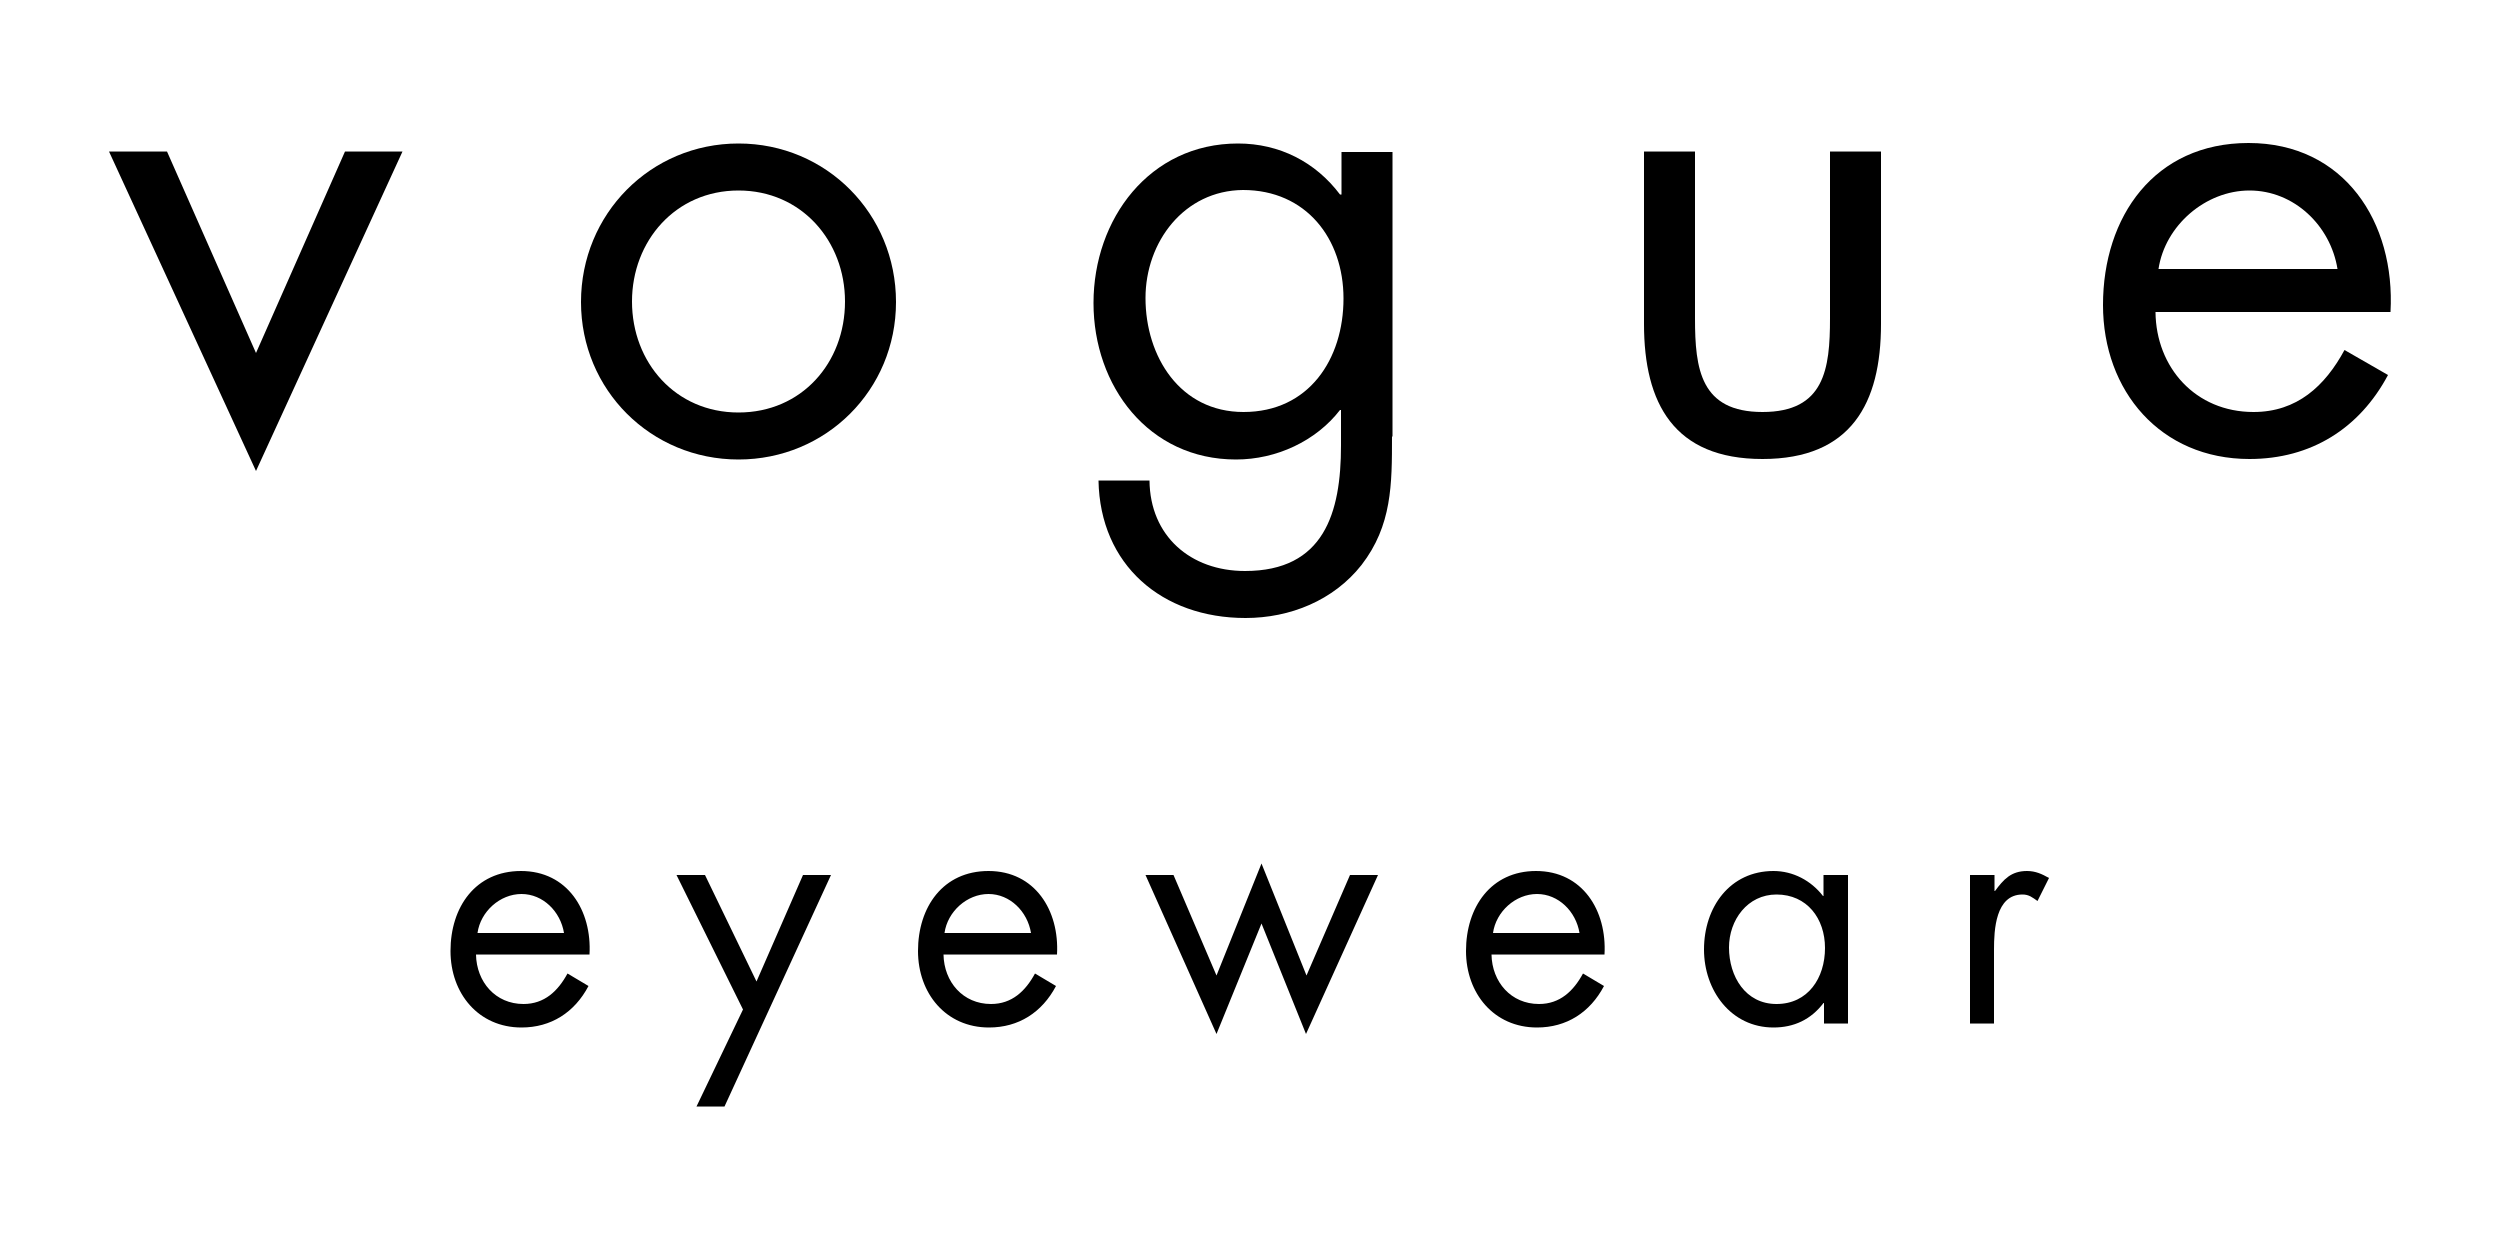 <svg width="100" height="50" viewBox="0 0 100 50" fill="none" xmlns="http://www.w3.org/2000/svg">
<path d="M10.24 14.12L13.8 6.06H16.1L10.24 18.84L4.36 6.06H6.68" fill="black"/>
<path d="M25.28 12.06C25.28 14.5 27.02 16.5 29.54 16.5C32.06 16.5 33.8 14.52 33.8 12.06C33.8 9.64 32.06 7.62 29.54 7.62C27.02 7.62 25.28 9.64 25.28 12.06ZM23.24 12.08C23.24 8.56 26.02 5.74 29.54 5.74C33.06 5.74 35.84 8.56 35.84 12.08C35.84 15.6 33.04 18.38 29.54 18.38C26.04 18.38 23.24 15.6 23.24 12.08Z" fill="black"/>
<path d="M45.82 11.92C45.82 14.26 47.2 16.48 49.74 16.48C52.36 16.48 53.74 14.36 53.74 11.94C53.74 9.54 52.24 7.6 49.72 7.6C47.36 7.62 45.82 9.68 45.82 11.92ZM55.68 17.46C55.68 19.38 55.68 21.02 54.46 22.6C53.34 24.02 51.6 24.72 49.82 24.72C46.48 24.72 44 22.6 43.94 19.22H45.98C46 21.44 47.62 22.84 49.8 22.84C52.96 22.84 53.64 20.52 53.64 17.82V16.4H53.6C52.64 17.64 51.06 18.38 49.44 18.38C45.94 18.38 43.74 15.44 43.74 12.12C43.74 8.76 45.98 5.74 49.52 5.74C51.18 5.74 52.62 6.48 53.6 7.78H53.66V6.08H55.7V17.46H55.68Z" fill="black"/>
<path d="M67.8 12.74C67.8 14.76 68.02 16.48 70.5 16.48C72.98 16.48 73.2 14.76 73.2 12.74V6.06H75.24V12.96C75.24 16.14 74.04 18.36 70.5 18.36C66.96 18.36 65.76 16.14 65.76 12.96V6.06H67.8" fill="black"/>
<path d="M93.5 10.76C93.22 9.02 91.76 7.62 89.98 7.62C88.22 7.62 86.6 9.02 86.34 10.76M86.22 12.48C86.24 14.7 87.82 16.48 90.14 16.48C91.88 16.48 93 15.44 93.78 14L95.52 15C94.38 17.14 92.44 18.36 89.98 18.36C86.42 18.36 84.12 15.64 84.12 12.2C84.12 8.66 86.18 5.72 89.94 5.72C93.78 5.72 95.82 8.9 95.62 12.48H86.22Z" fill="black"/>
<path d="M22.56 37.32C22.42 36.46 21.72 35.76 20.86 35.76C20 35.76 19.22 36.46 19.1 37.32M19.04 38.18C19.06 39.28 19.82 40.16 20.94 40.16C21.78 40.16 22.32 39.64 22.7 38.94L23.54 39.44C22.98 40.5 22.04 41.1 20.86 41.1C19.14 41.1 18.02 39.74 18.02 38.04C18.02 36.28 19.02 34.84 20.84 34.84C22.7 34.84 23.68 36.42 23.58 38.18H19.04Z" fill="black"/>
<path d="M27.06 35H28.2L30.26 39.26L32.12 35H33.24L28.98 44.26H27.86L29.72 40.38" fill="black"/>
<path d="M41.24 37.32C41.1 36.46 40.4 35.76 39.54 35.76C38.68 35.76 37.9 36.46 37.78 37.32M37.74 38.18C37.76 39.28 38.52 40.16 39.64 40.16C40.48 40.16 41.02 39.64 41.4 38.94L42.24 39.44C41.68 40.5 40.74 41.1 39.56 41.1C37.84 41.1 36.72 39.74 36.72 38.04C36.72 36.28 37.72 34.84 39.54 34.84C41.4 34.84 42.38 36.42 42.28 38.18H37.74Z" fill="black"/>
<path d="M48.66 39.02L50.46 34.54L52.26 39.02L54 35H55.12L52.24 41.36L50.46 36.94L48.66 41.36L45.82 35H46.94" fill="black"/>
<path d="M63.18 37.32C63.04 36.46 62.34 35.76 61.48 35.76C60.62 35.76 59.84 36.46 59.72 37.32M59.66 38.18C59.68 39.28 60.44 40.16 61.56 40.16C62.4 40.16 62.94 39.64 63.32 38.94L64.16 39.44C63.6 40.5 62.66 41.1 61.48 41.1C59.76 41.1 58.64 39.74 58.64 38.04C58.64 36.28 59.64 34.84 61.44 34.84C63.3 34.84 64.28 36.42 64.18 38.18H59.66Z" fill="black"/>
<path d="M69.16 37.9C69.16 39.06 69.82 40.16 71.06 40.16C72.32 40.16 73 39.12 73 37.92C73 36.74 72.28 35.78 71.06 35.78C69.9 35.78 69.16 36.8 69.16 37.9ZM73.94 40.94H72.96V40.12H72.94C72.44 40.78 71.76 41.1 70.94 41.1C69.24 41.1 68.16 39.62 68.16 37.98C68.16 36.28 69.2 34.84 70.94 34.84C71.72 34.84 72.44 35.22 72.92 35.84H72.94V35H73.92V40.94H73.94Z" fill="black"/>
<path d="M79.78 35.64H79.8C80.14 35.18 80.44 34.84 81.08 34.84C81.42 34.84 81.68 34.96 81.96 35.12L81.5 36.04C81.3 35.9 81.16 35.78 80.9 35.78C79.82 35.78 79.76 37.2 79.76 37.98V40.94H78.8V35H79.78" fill="black"/>
</svg>

